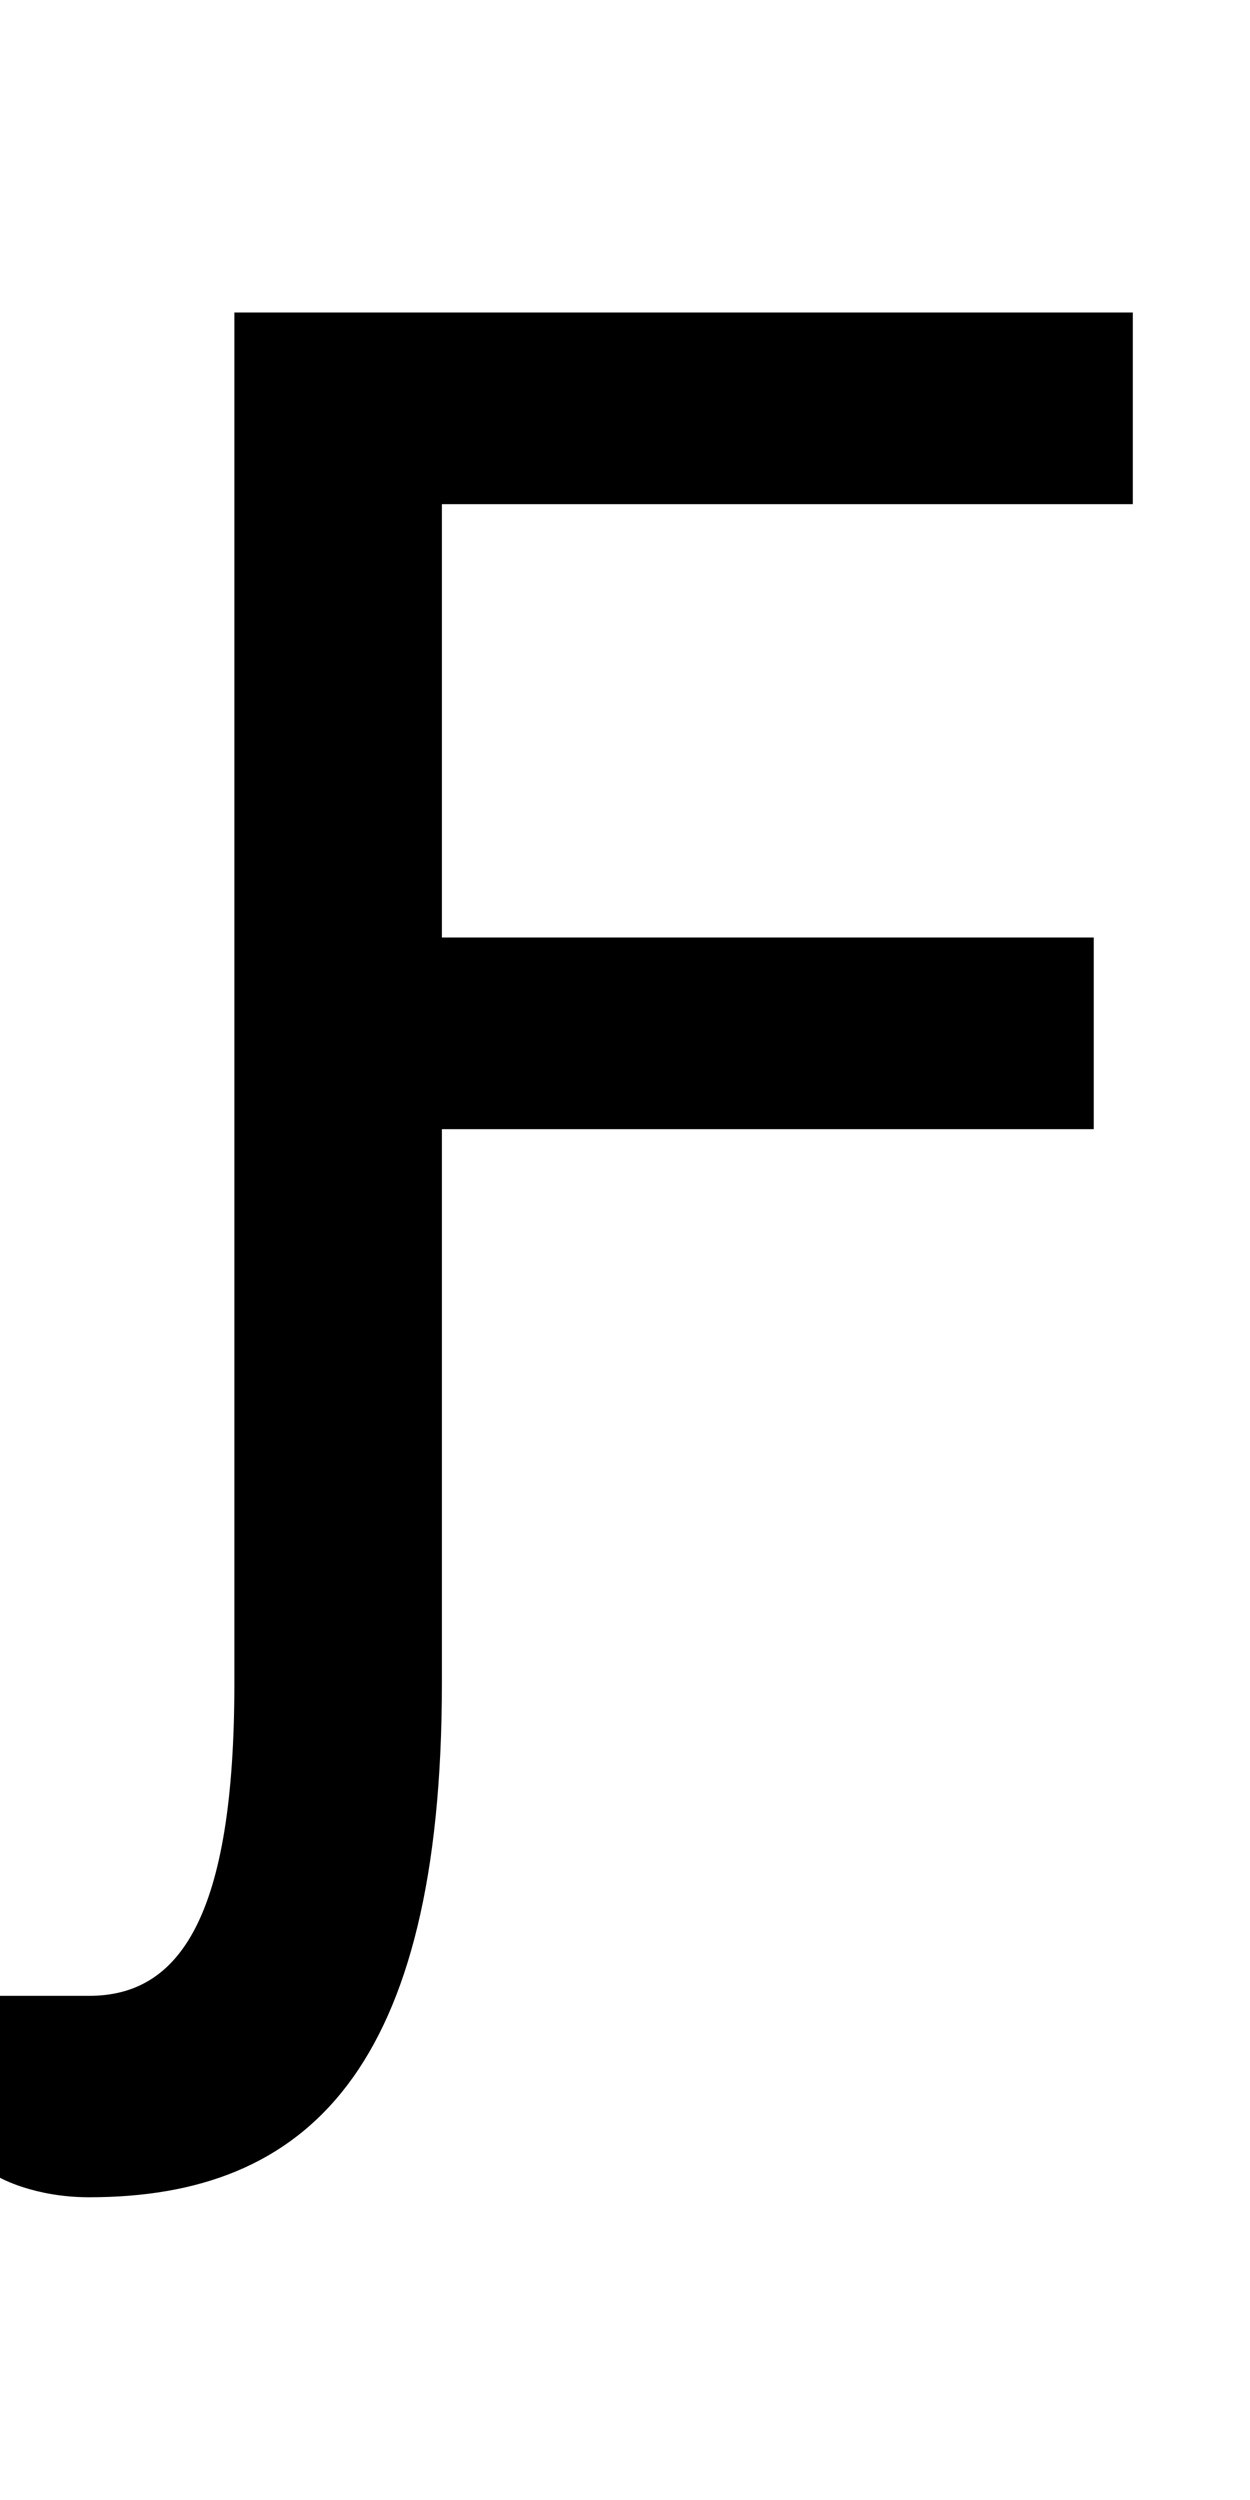 <?xml version="1.0" encoding="UTF-8" standalone="no"?>
<svg
   xmlns:dc="http://purl.org/dc/elements/1.1/"
   xmlns:cc="http://creativecommons.org/ns#"
   xmlns:rdf="http://www.w3.org/1999/02/22-rdf-syntax-ns#"
   xmlns:svg="http://www.w3.org/2000/svg"
   xmlns="http://www.w3.org/2000/svg"
   id="svg3355"
   height="2048"
   width="1024"
   version="1.1">
  <defs
     id="defs3357" />
  <path
     style="display:inline;fill:#000000;fill-opacity:1;stroke:none"
     id="path3157-2-7-3-9-7"
     d="m 192,256 v 1123 c 0,191.998 -45.001,256 -119,256 H 0 v 149 c 0,0 27.995,16 73,16 178.996,0 289,-104.999 289,-421 V 925 H 896 V 768 H 362 V 413 H 928 V 256 Z" />
</svg>
